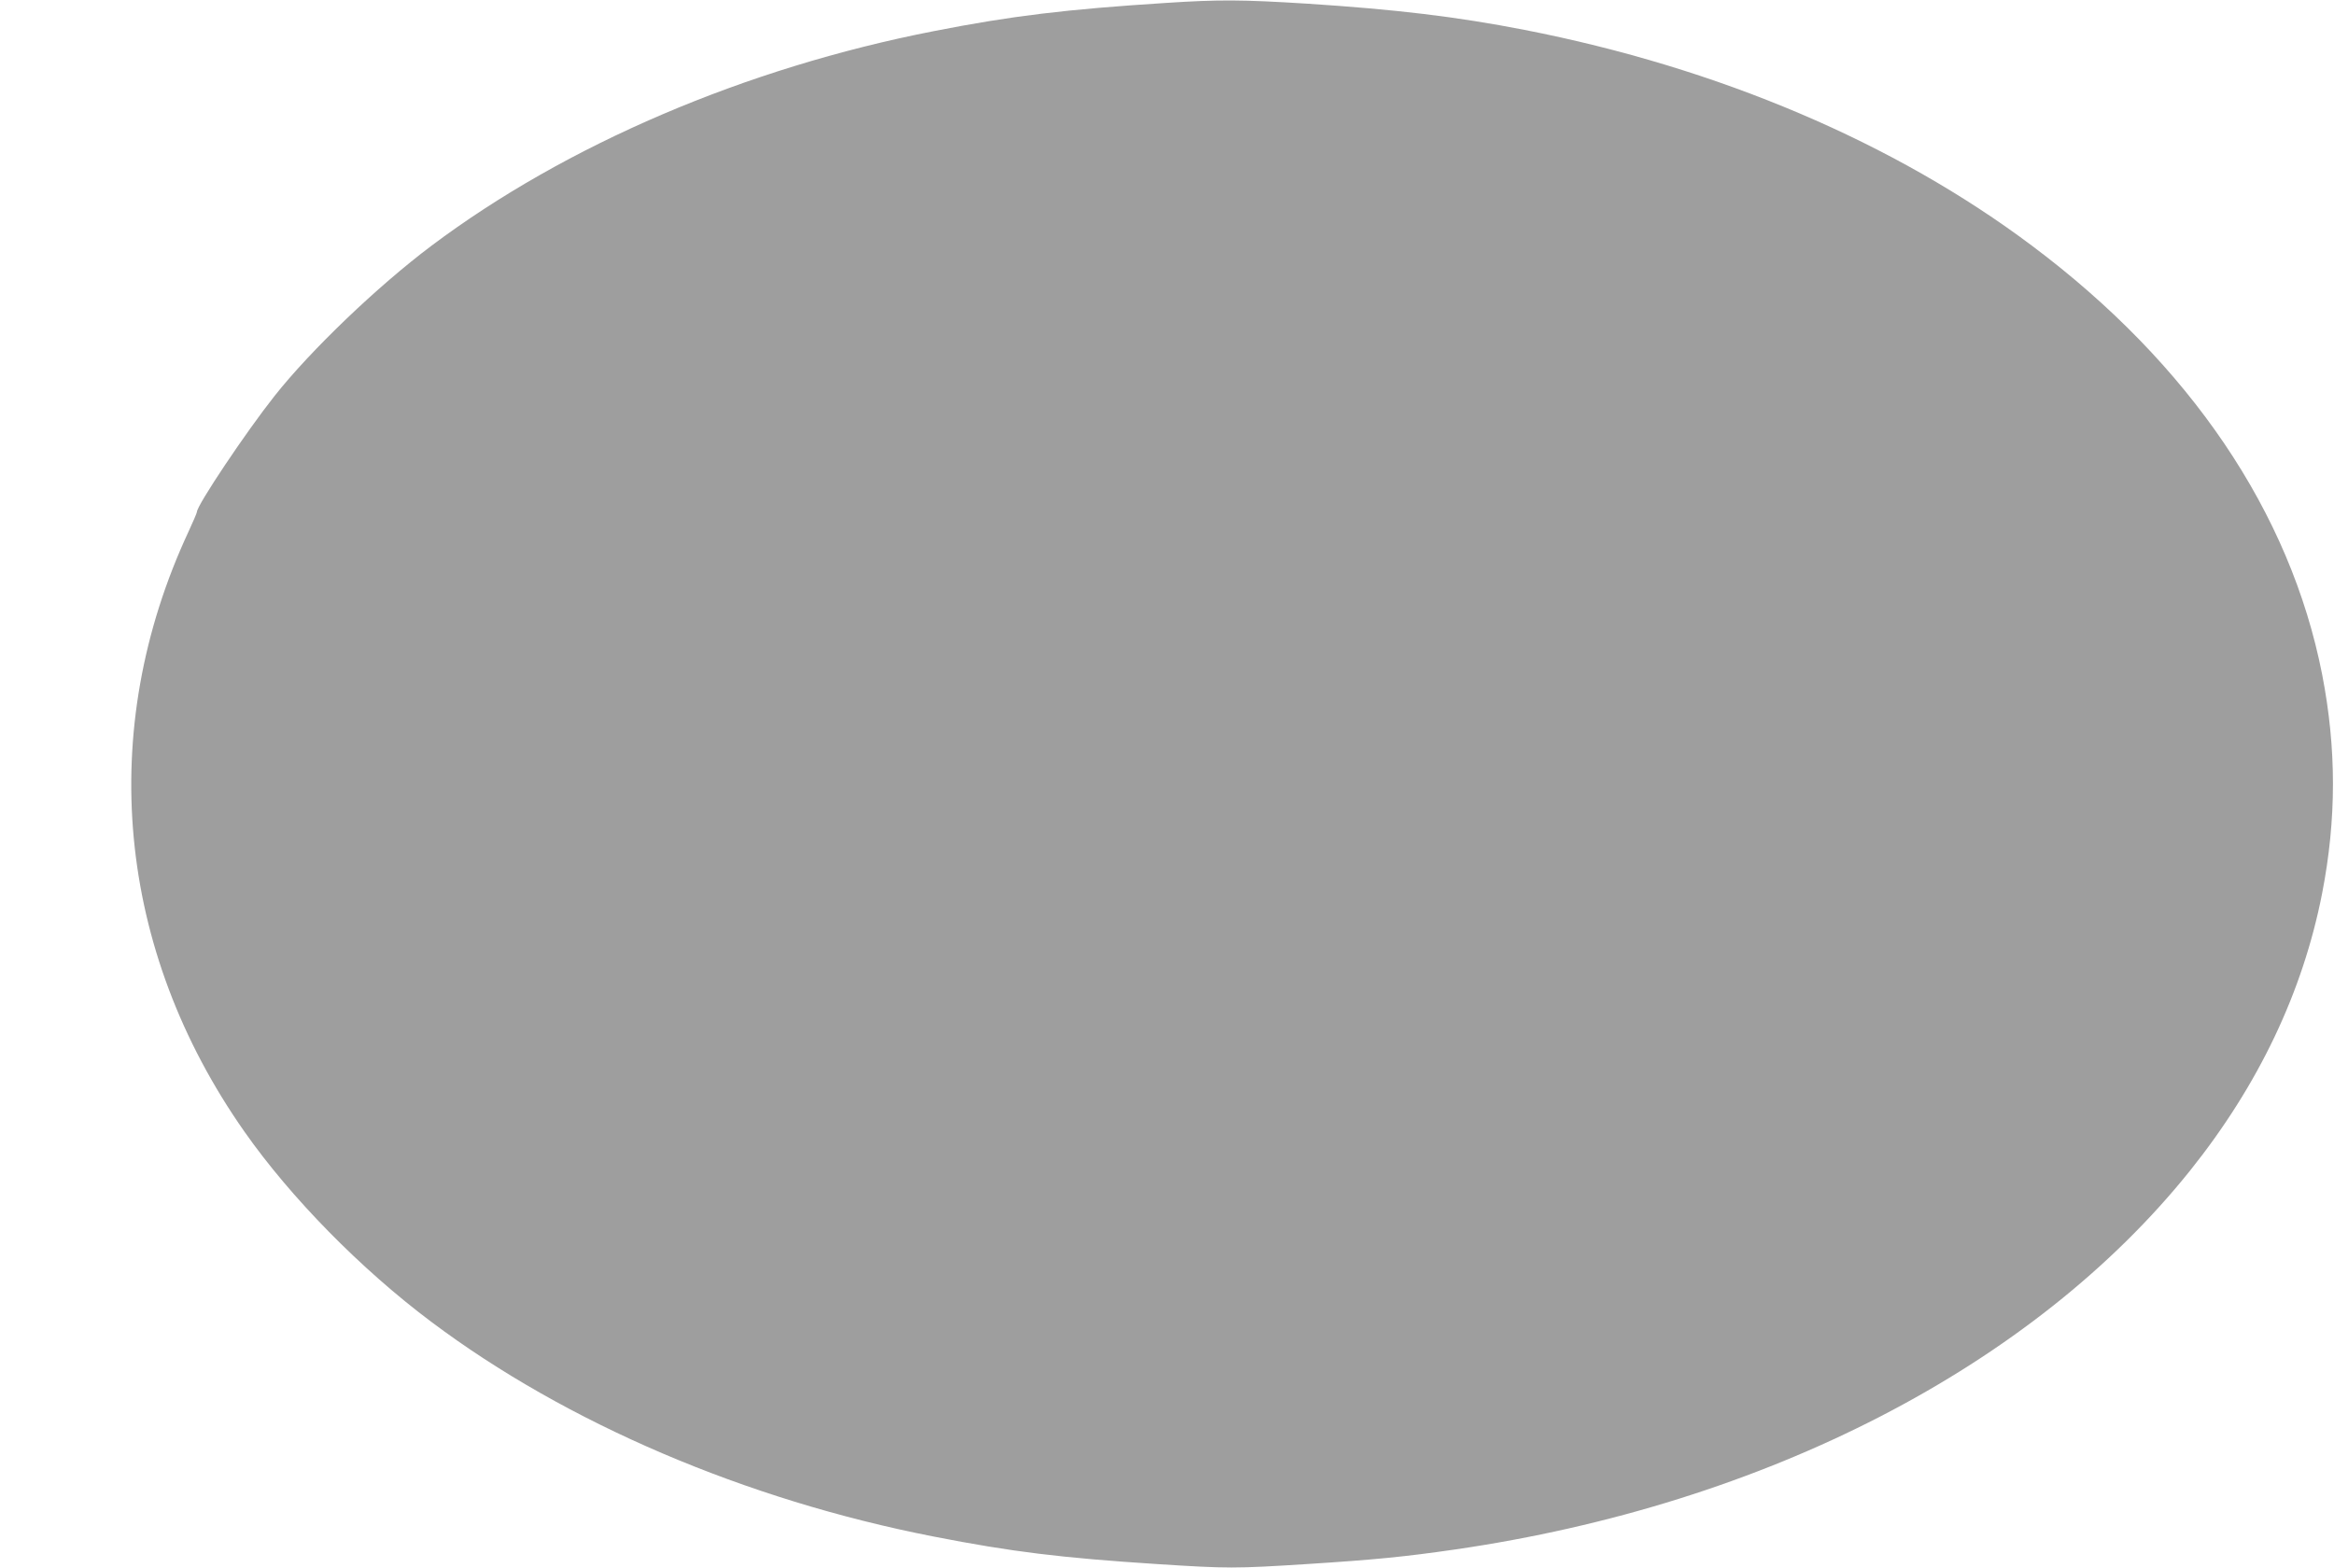 <?xml version="1.0" standalone="no"?>
<!DOCTYPE svg PUBLIC "-//W3C//DTD SVG 20010904//EN"
 "http://www.w3.org/TR/2001/REC-SVG-20010904/DTD/svg10.dtd">
<svg version="1.0" xmlns="http://www.w3.org/2000/svg"
 width="1280pt" height="860pt" viewBox="0 0 1280 860"
 preserveAspectRatio="xMidYMid meet">
<g transform="translate(0,860) scale(0.1,-0.1)"
fill="#9e9e9e" stroke="none">
<path d="M6395 8584 c-548 -35 -848 -71 -1275 -155 -1033 -202 -2016 -623
-2755 -1178 -294 -221 -661 -572 -860 -824 -156 -197 -425 -599 -425 -635 0
-5 -21 -54 -46 -108 -508 -1091 -396 -2292 308 -3294 252 -359 636 -751 1023
-1041 739 -555 1722 -976 2755 -1178 429 -84 700 -117 1225 -151 386 -25 431
-25 822 0 375 24 536 40 813 80 1702 247 3172 1005 4032 2080 374 468 617 978
723 1520 79 406 79 794 0 1200 -174 888 -724 1702 -1590 2351 -755 567 -1720
977 -2784 1185 -375 73 -703 112 -1194 144 -354 22 -481 23 -772 4z"/>
</g>
</svg>
